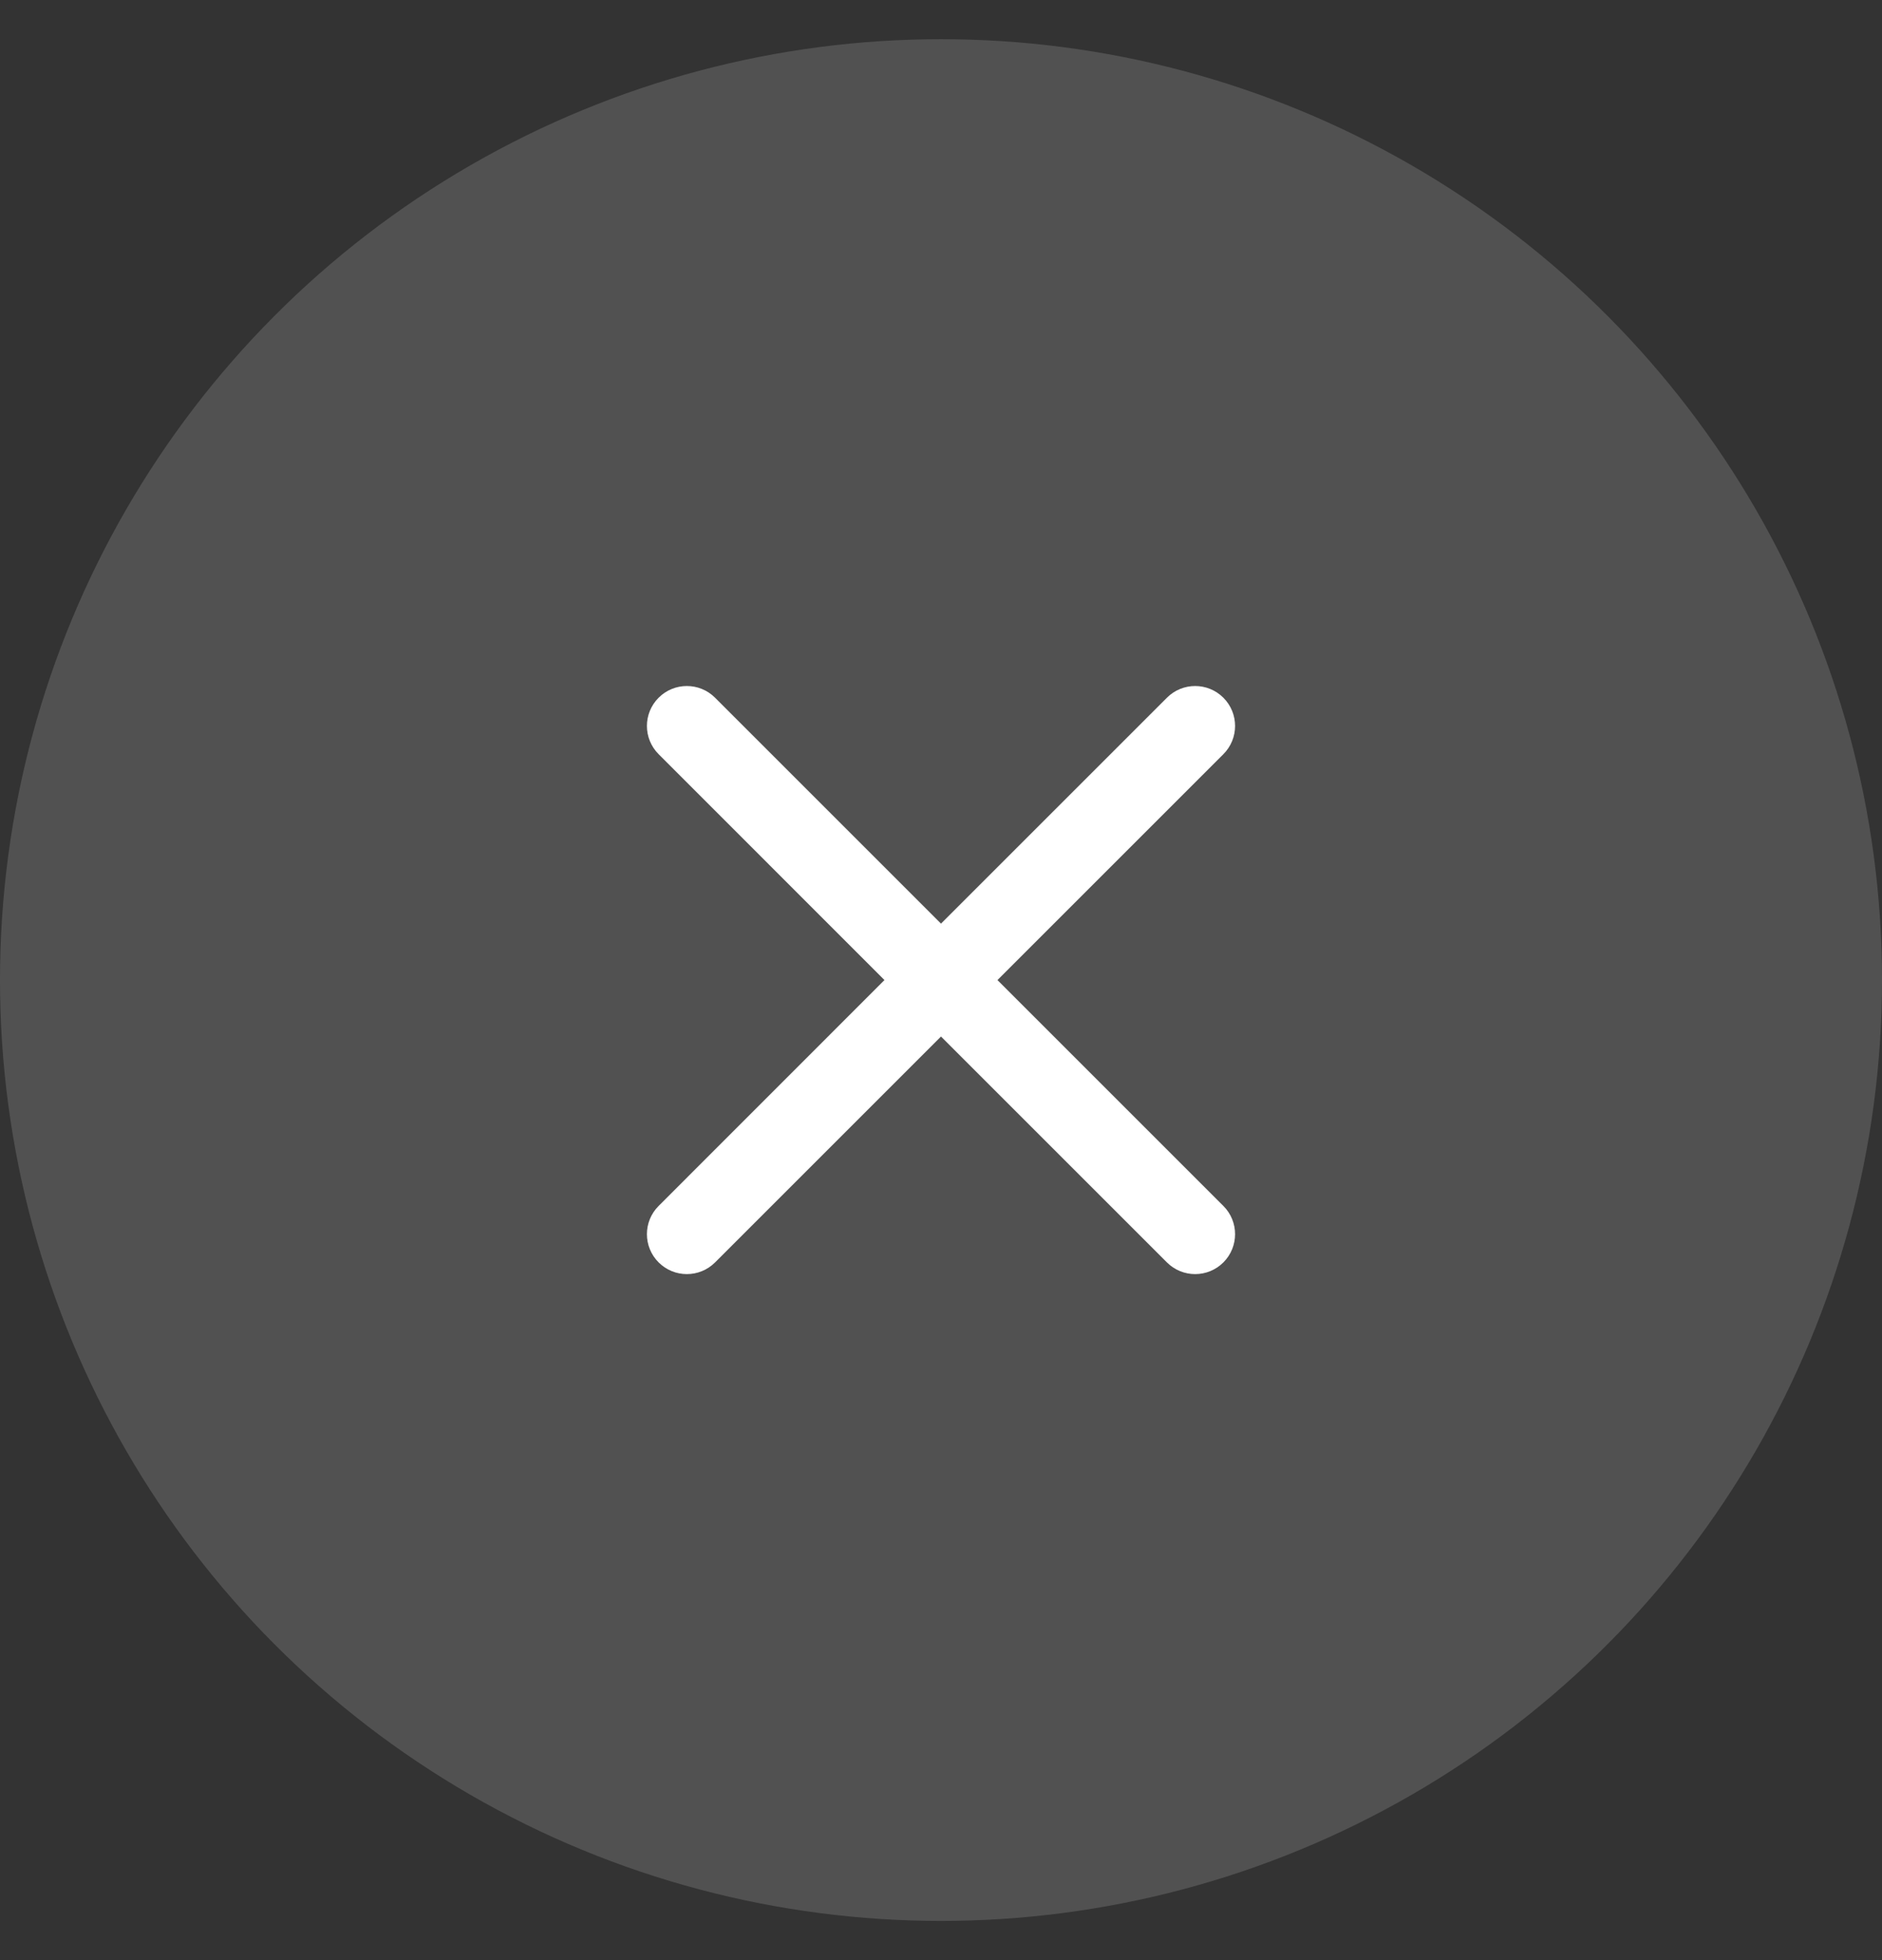 <svg xmlns="http://www.w3.org/2000/svg" width="24" height="25" viewBox="0 0 24 25"><rect x="0" y="0" width="24" height="25" fill="#333333" stroke="none"/><g fill="#FFF" fill-rule="evenodd" transform="translate(0 .5)"><circle cx="12" cy="12" r="12" fill-opacity=".15"/><path d="M8.601,1.399 C8.8,1.598 8.8,1.92 8.601,2.119 L5.72,5 L8.601,7.881 C8.8,8.08 8.8,8.402 8.601,8.601 C8.402,8.8 8.08,8.8 7.881,8.601 L5,5.72 L2.119,8.601 C1.92,8.8 1.598,8.8 1.399,8.601 C1.2,8.402 1.2,8.08 1.399,7.881 L4.279,5 L1.399,2.119 C1.2,1.92 1.2,1.598 1.399,1.399 C1.598,1.2 1.92,1.2 2.119,1.399 L5,4.28 L7.881,1.399 C8.08,1.2 8.402,1.2 8.601,1.399 Z" transform="translate(7 7)"/></g></svg>